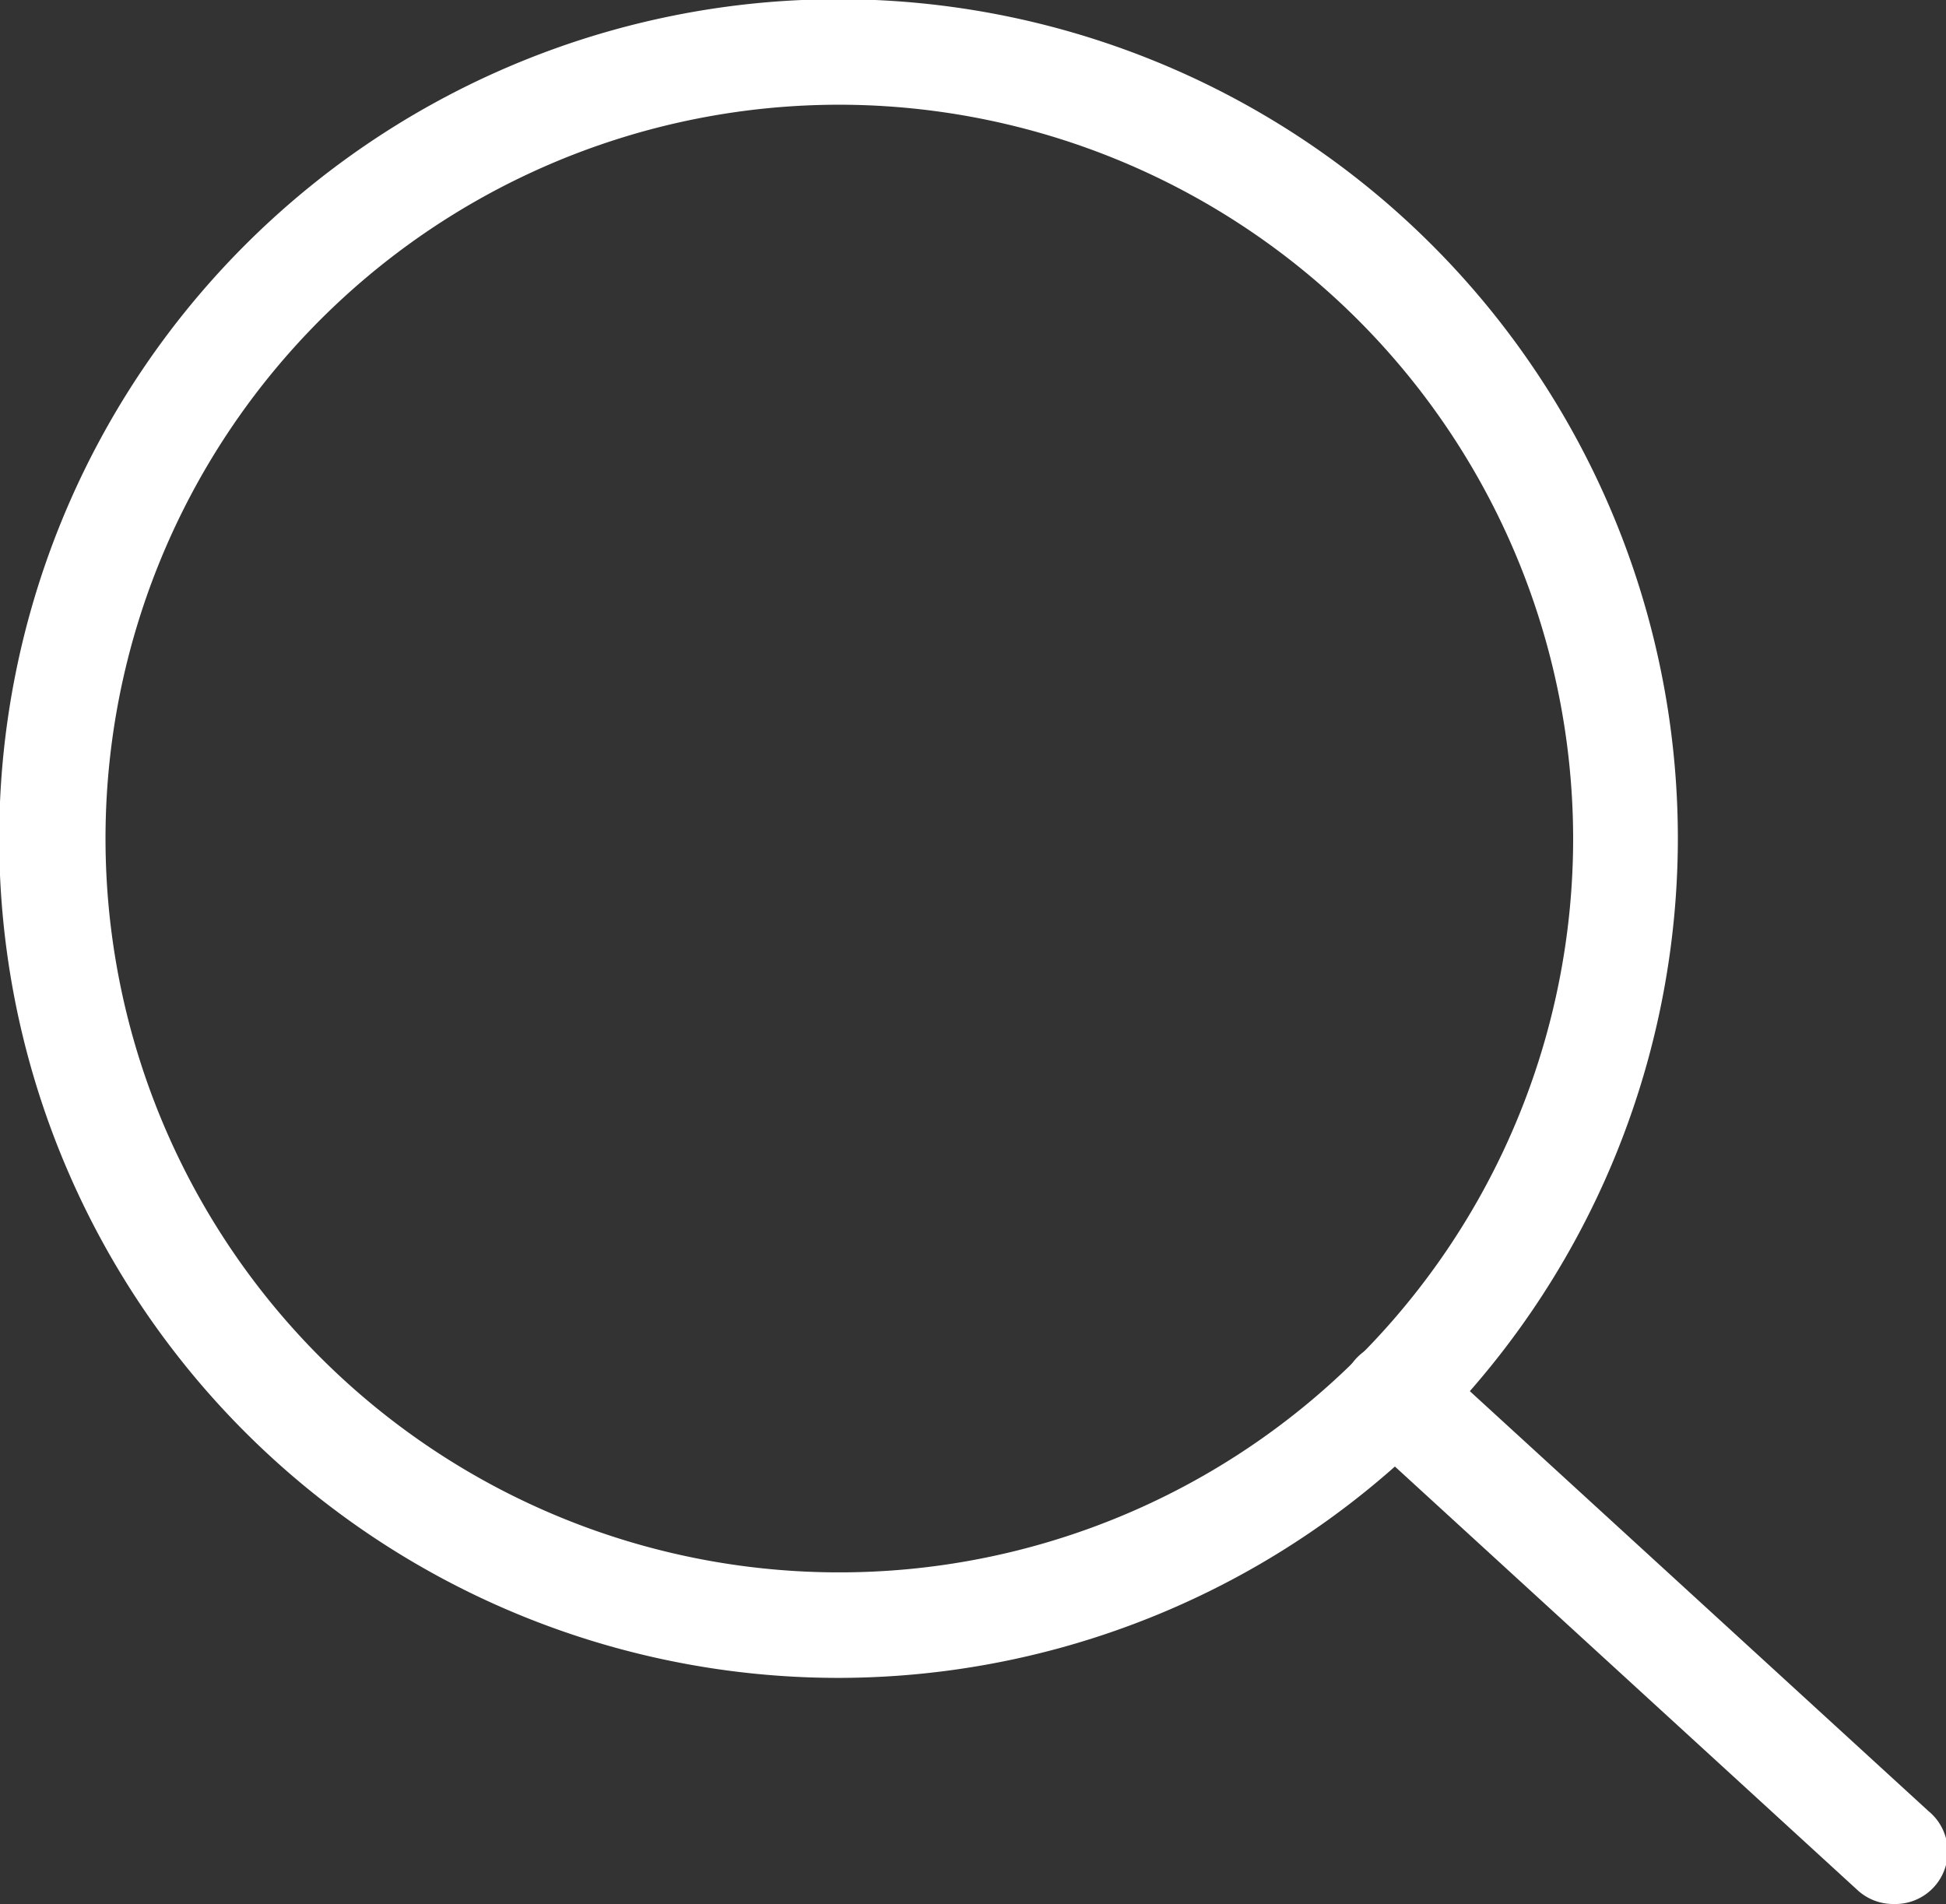 <svg id="Calque_1" data-name="Calque 1" xmlns="http://www.w3.org/2000/svg" width="24.53" height="24" viewBox="0 0 24.53 24"><rect x="0" y="0" width="24.53" height="24" fill="#333333" stroke="none"/><title>loupe</title><path d="M10.58 21.15a10.58 10.58 0 1 1 10.57-10.57 10.59 10.59 0 0 1-10.57 10.57zm0-19.83a9.25 9.25 0 1 0 9.25 9.25 9.26 9.26 0 0 0-9.25-9.25z" fill="#fff"/><path d="M23.87 24a.66.66 0 0 1-.45-.17l-6.28-5.75a.66.66 0 1 1 .89-1l6.28 5.75a.66.66 0 0 1-.44 1.17z" fill="#fff"/></svg>